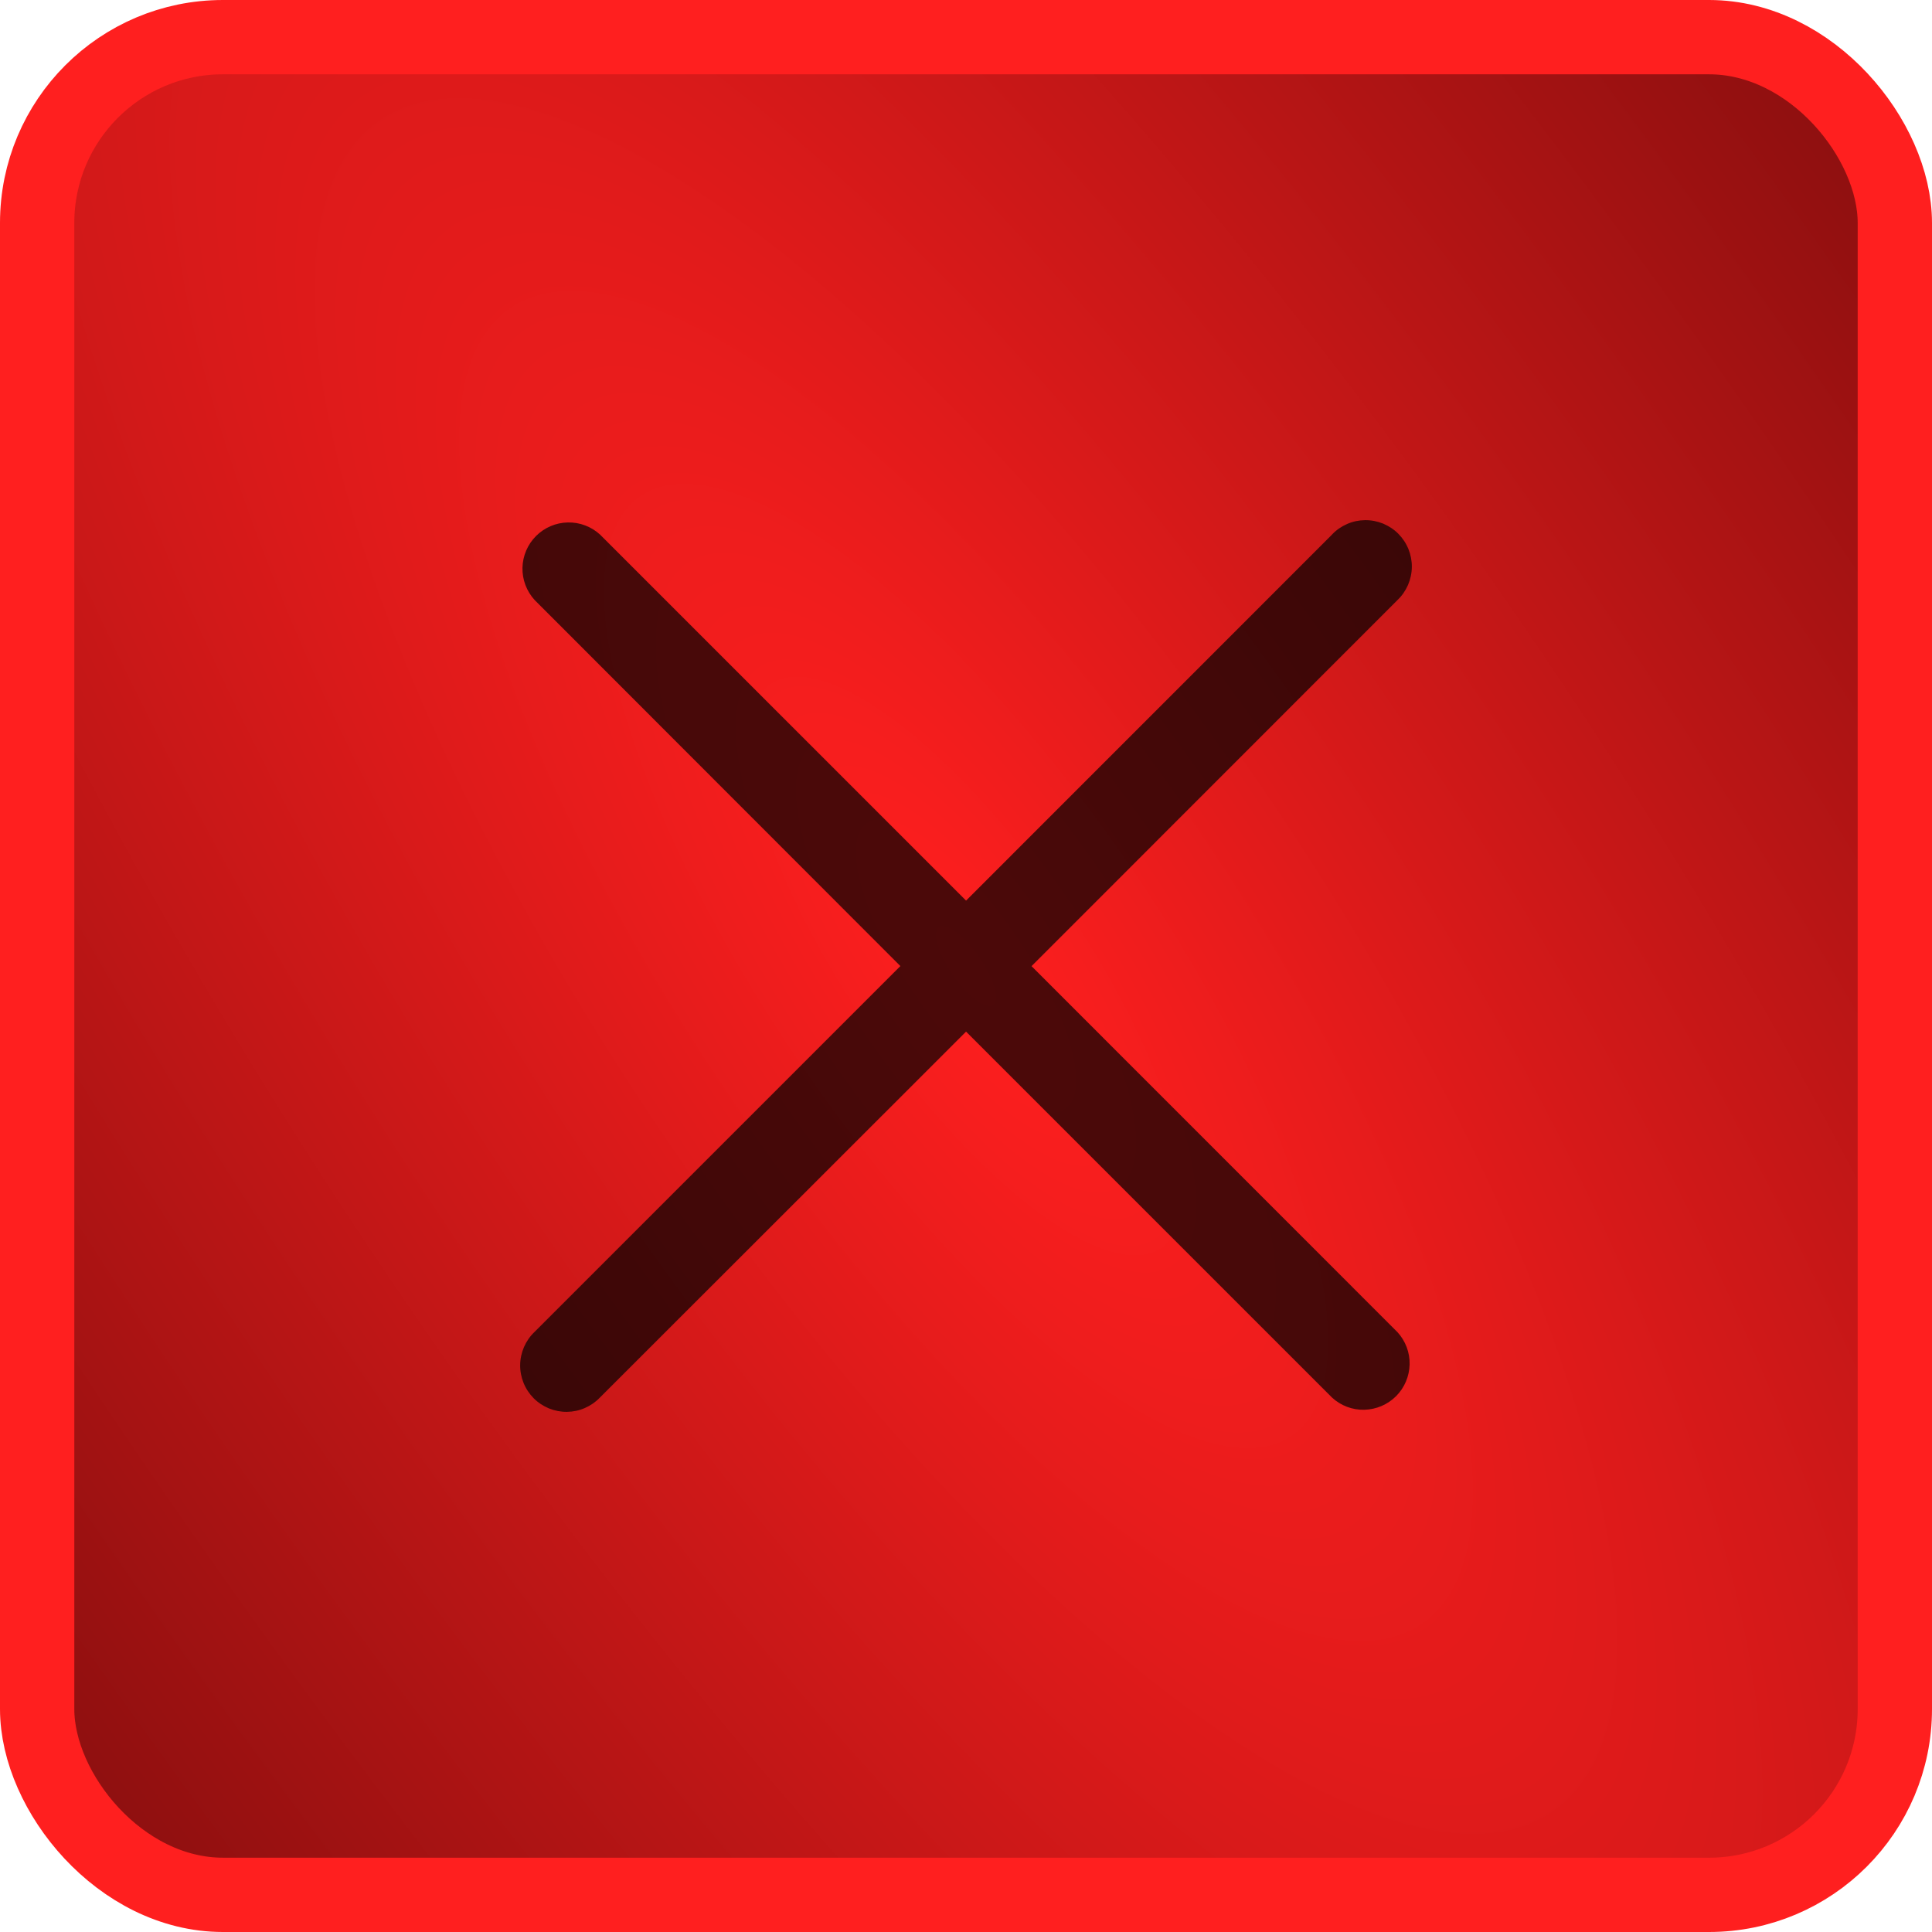 <svg width="26" height="26" viewBox="0 0 26 26" fill="none" xmlns="http://www.w3.org/2000/svg">
<rect x="0.5" y="0.5" width="25" height="25" rx="2.5" fill="url(#paint0_radial_162_1152)" stroke="#FF1F1F"/>
<path d="M17.926 7.194L13.001 12.12L8.075 7.194C7.957 7.086 7.801 7.027 7.641 7.031C7.48 7.034 7.327 7.1 7.214 7.213C7.1 7.327 7.035 7.48 7.031 7.64C7.028 7.801 7.086 7.956 7.195 8.075L12.117 13.001L7.193 17.925C7.133 17.982 7.085 18.051 7.052 18.127C7.019 18.204 7.001 18.286 7 18.369C6.999 18.452 7.015 18.534 7.046 18.611C7.077 18.688 7.124 18.758 7.182 18.817C7.241 18.876 7.311 18.922 7.388 18.954C7.465 18.985 7.547 19.001 7.63 19C7.713 18.999 7.795 18.982 7.872 18.948C7.948 18.915 8.017 18.867 8.074 18.807L13.001 13.883L17.926 18.808C18.044 18.917 18.2 18.976 18.36 18.972C18.521 18.968 18.674 18.903 18.788 18.789C18.901 18.676 18.966 18.523 18.97 18.362C18.974 18.202 18.915 18.046 18.807 17.928L13.882 13.002L18.807 8.075C18.867 8.018 18.915 7.949 18.948 7.873C18.981 7.796 18.999 7.714 19 7.631C19.001 7.548 18.985 7.466 18.954 7.389C18.923 7.312 18.876 7.242 18.818 7.183C18.759 7.124 18.689 7.078 18.612 7.046C18.535 7.015 18.453 6.999 18.37 7C18.287 7.001 18.204 7.018 18.128 7.052C18.052 7.085 17.983 7.133 17.926 7.193V7.194Z" fill="black" fill-opacity="0.7"/>
<defs>
<radialGradient id="paint0_radial_162_1152" cx="0" cy="0" r="1" gradientUnits="userSpaceOnUse" gradientTransform="translate(13 13) rotate(55.827) scale(52.578 17.412)">
<stop stop-color="#FF1F1F"/>
<stop offset="1" stop-color="#840E0E"/>
</radialGradient>
</defs>
</svg>

